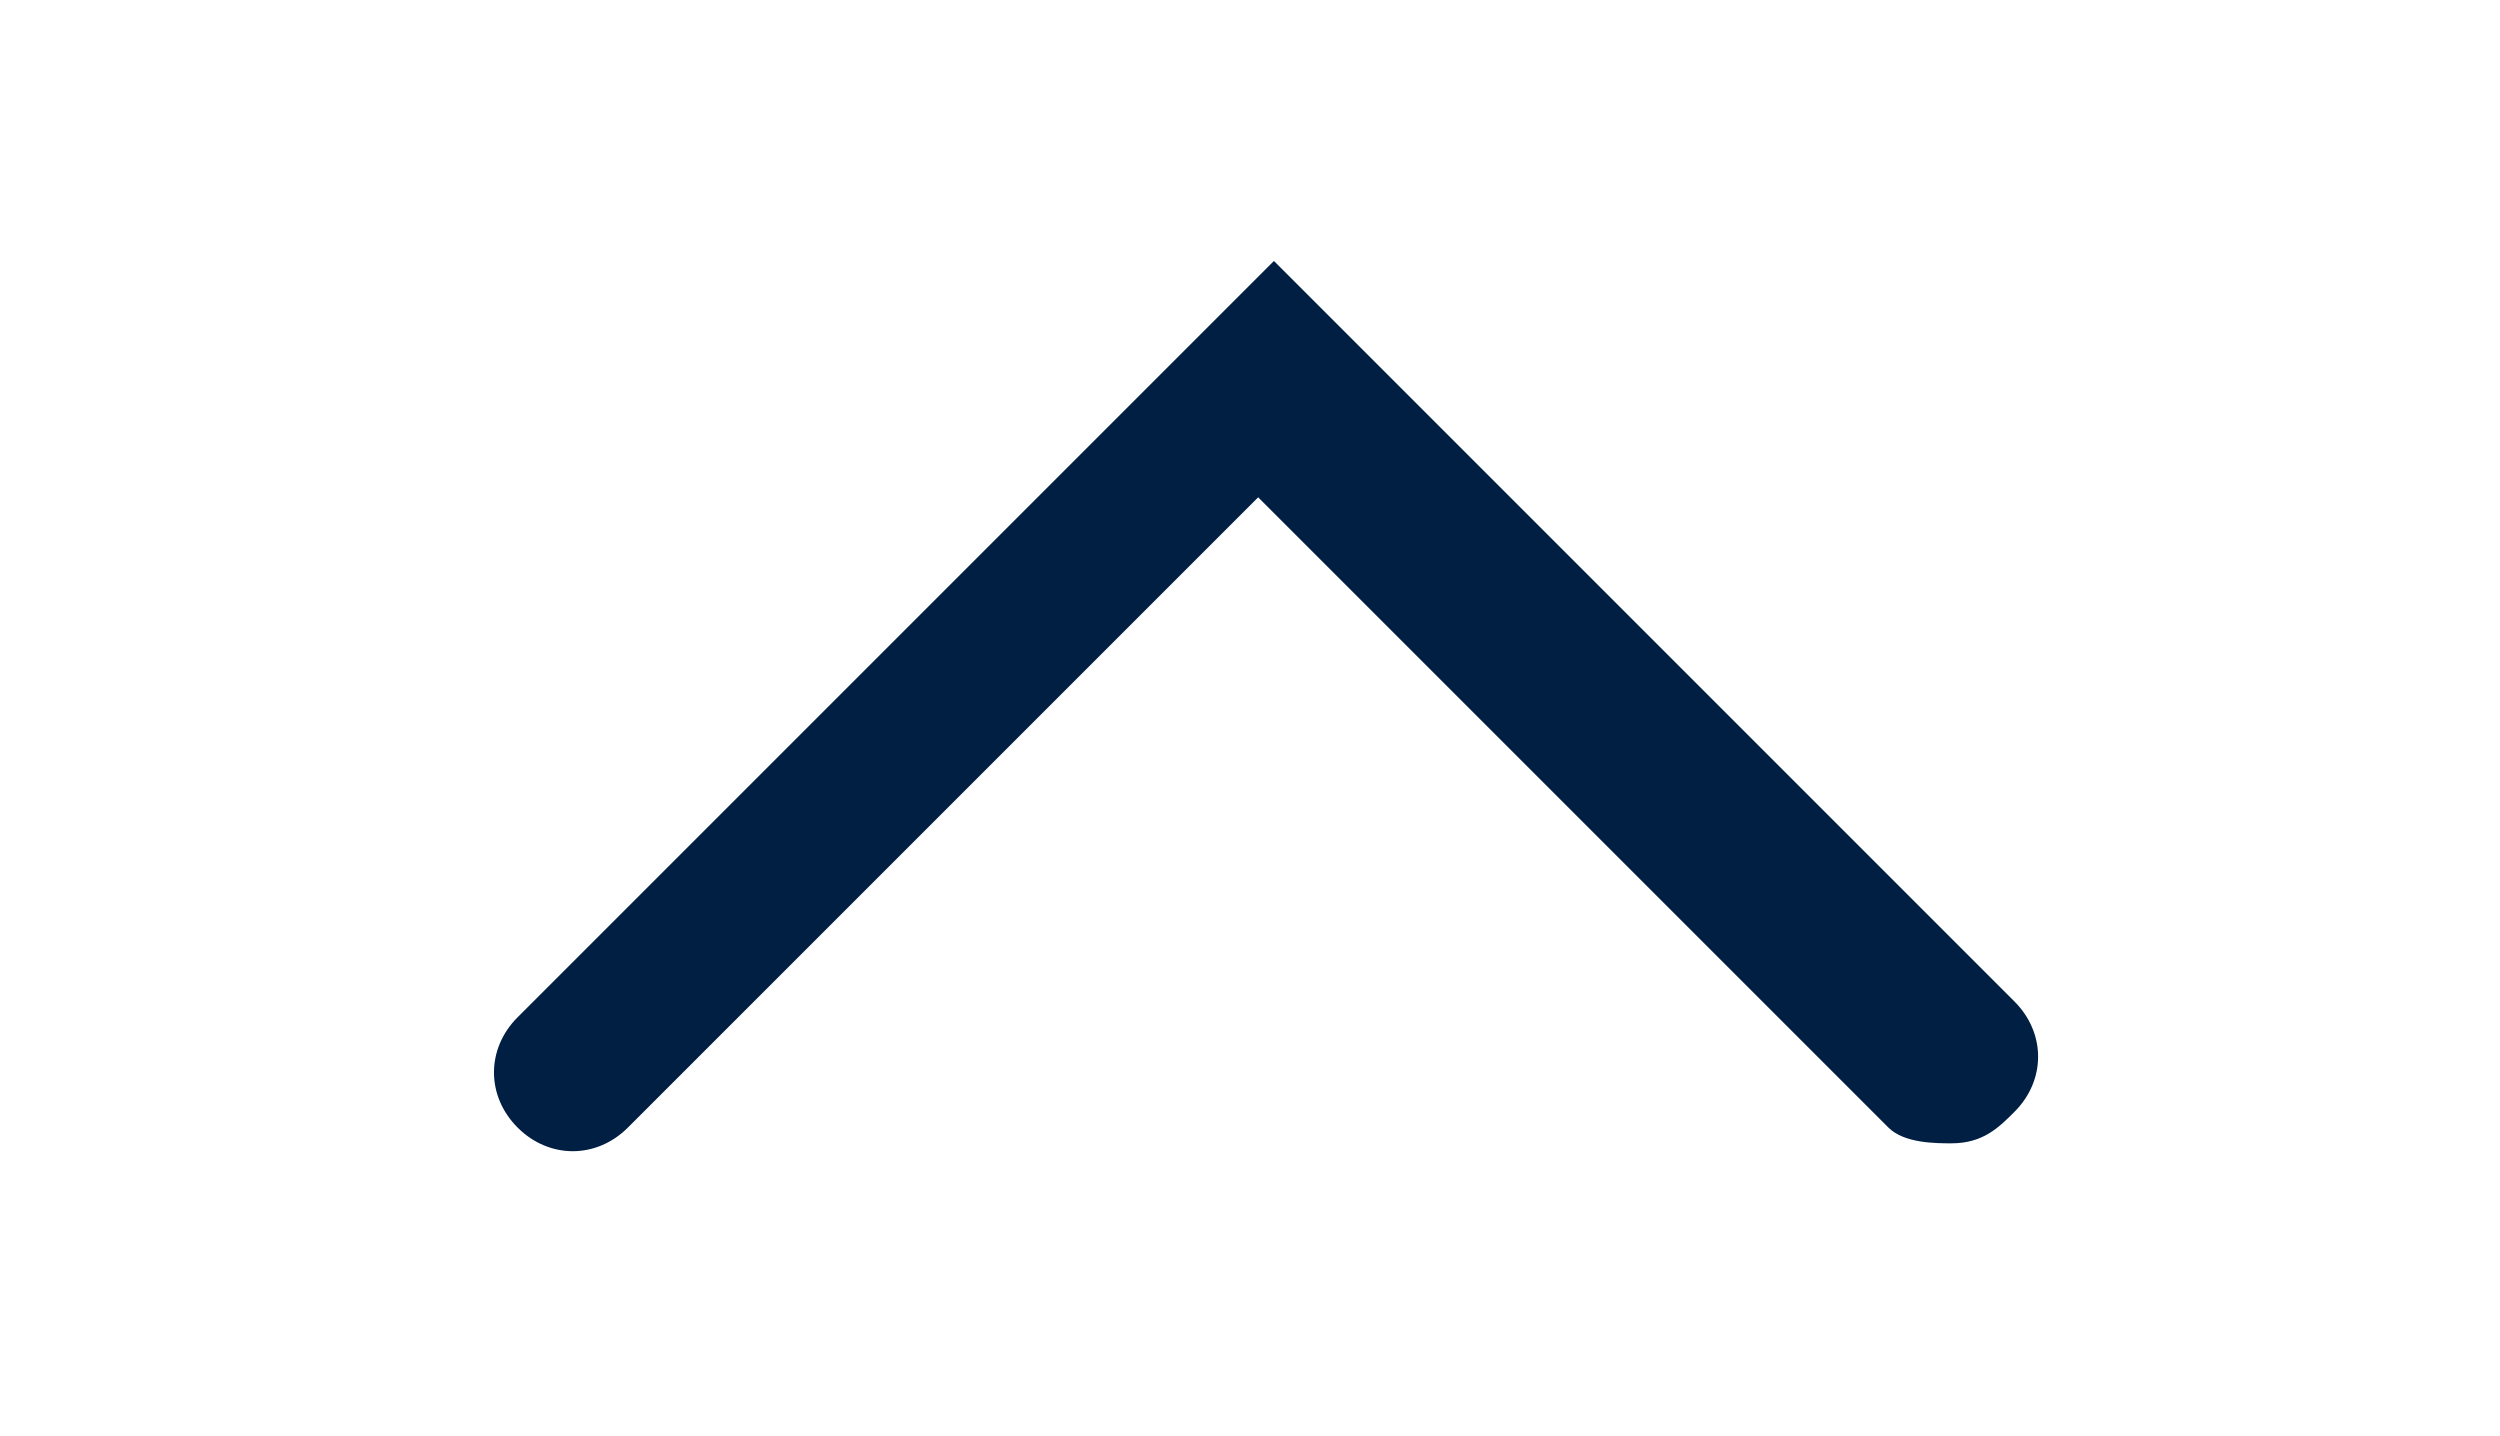 <?xml version="1.0" standalone="no"?><!DOCTYPE svg PUBLIC "-//W3C//DTD SVG 1.1//EN" "http://www.w3.org/Graphics/SVG/1.1/DTD/svg11.dtd"><svg t="1626855202624" class="icon" viewBox="0 0 1783 1024" version="1.1" xmlns="http://www.w3.org/2000/svg" p-id="8636" width="27.859" height="16" xmlns:xlink="http://www.w3.org/1999/xlink"><defs><style type="text/css"></style></defs><path d="M1391.773 815.413c-11.238 0-33.713 0-44.95-11.238l-449.501-449.501-449.501 449.501c-22.475 22.475-56.188 22.475-78.663 0s-22.475-56.188 0-78.663L908.559 186.112l528.164 528.164c22.475 22.475 22.475 56.188 0 78.663-11.238 11.238-22.475 22.475-44.95 22.475z" fill="#001f43" p-id="8637"></path></svg>